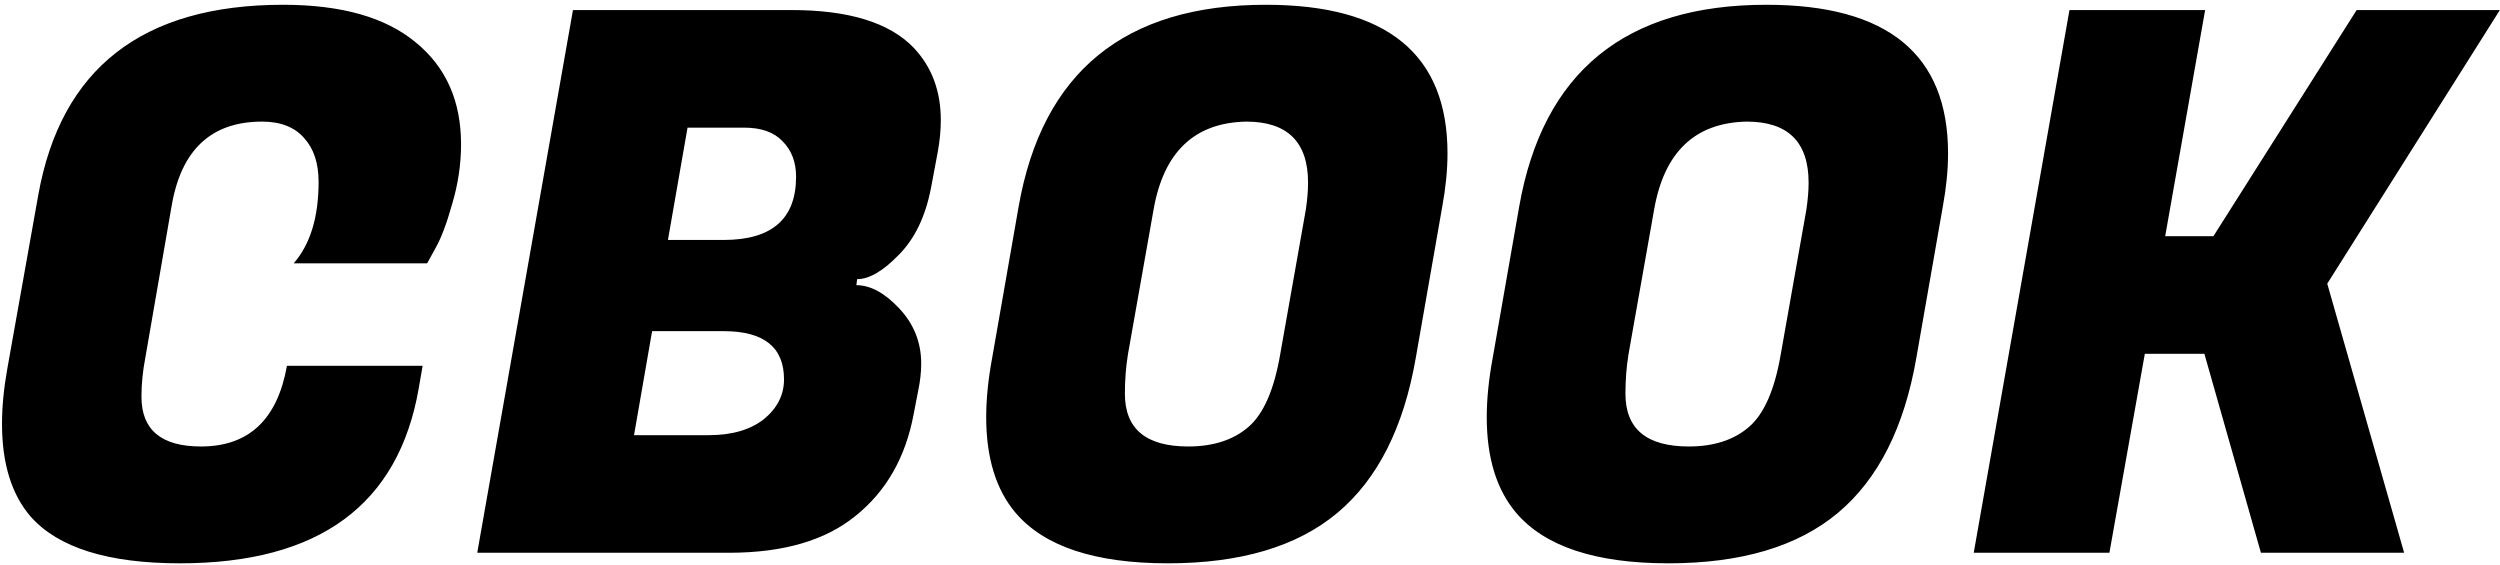 <svg width="199" height="45" viewBox="0 0 199 45" fill="none" xmlns="http://www.w3.org/2000/svg">
<path d="M14.32 44.84C8.6 44.84 4.64 43.6 2.44 41.12C0.92 39.36 0.16 36.9 0.16 33.74C0.16 32.38 0.3 30.92 0.58 29.36L3.04 15.56C4.84 5.44 11.34 0.38 22.54 0.38C27.18 0.38 30.7 1.38 33.1 3.38C35.5 5.34 36.7 8.04 36.7 11.48C36.7 13.08 36.46 14.68 35.98 16.28C35.54 17.84 35.1 19 34.66 19.76L34 20.96H23.38C24.7 19.44 25.36 17.28 25.36 14.48C25.36 13 24.98 11.84 24.22 11C23.46 10.12 22.34 9.68 20.86 9.68C16.82 9.68 14.42 11.92 13.66 16.4L11.56 28.52C11.36 29.56 11.26 30.58 11.26 31.58C11.26 34.22 12.84 35.54 16 35.54C19.8 35.54 22.08 33.4 22.84 29.12H33.64L33.34 30.86C31.74 40.18 25.4 44.84 14.32 44.84ZM63.008 0.8C67.568 0.8 70.808 1.8 72.728 3.8C74.168 5.32 74.888 7.24 74.888 9.56C74.888 10.36 74.808 11.2 74.648 12.08L74.108 14.96C73.668 17.24 72.808 19.02 71.528 20.3C70.288 21.58 69.188 22.22 68.228 22.22L68.168 22.7C69.288 22.7 70.428 23.32 71.588 24.56C72.748 25.8 73.328 27.26 73.328 28.94C73.328 29.62 73.248 30.34 73.088 31.1L72.728 32.96C72.088 36.4 70.548 39.1 68.108 41.06C65.708 43.02 62.348 44 58.028 44H37.988L45.608 0.8H63.008ZM57.608 26.36H51.908L50.468 34.64H56.168C56.248 34.64 56.328 34.64 56.408 34.64C58.248 34.64 59.708 34.22 60.788 33.38C61.868 32.5 62.408 31.44 62.408 30.2C62.408 27.64 60.808 26.36 57.608 26.36ZM59.228 10.16H54.728L53.168 19.1H57.608C61.448 19.1 63.368 17.42 63.368 14.06C63.368 12.9 63.008 11.96 62.288 11.24C61.608 10.52 60.588 10.16 59.228 10.16ZM100.761 0.38C110.401 0.38 115.221 4.32 115.221 12.2C115.221 13.52 115.081 14.94 114.801 16.46L112.701 28.46C111.741 34.02 109.661 38.14 106.461 40.82C103.261 43.5 98.761 44.84 92.961 44.84C87.161 44.84 83.121 43.5 80.841 40.82C79.281 38.98 78.501 36.44 78.501 33.2C78.501 31.76 78.661 30.18 78.981 28.46L81.081 16.46C82.961 5.74 89.521 0.38 100.761 0.38ZM94.581 35.54C96.581 35.54 98.181 35.02 99.381 33.98C100.581 32.94 101.421 31.02 101.901 28.22L103.941 16.7C104.061 15.9 104.121 15.18 104.121 14.54C104.121 11.3 102.481 9.68 99.201 9.68C95.081 9.76 92.621 12.1 91.821 16.7L89.781 28.22C89.621 29.22 89.541 30.26 89.541 31.34C89.541 34.14 91.221 35.54 94.581 35.54ZM140.605 0.38C150.245 0.38 155.065 4.32 155.065 12.2C155.065 13.52 154.925 14.94 154.645 16.46L152.545 28.46C151.585 34.02 149.505 38.14 146.305 40.82C143.105 43.5 138.605 44.84 132.805 44.84C127.005 44.84 122.965 43.5 120.685 40.82C119.125 38.98 118.345 36.44 118.345 33.2C118.345 31.76 118.505 30.18 118.825 28.46L120.925 16.46C122.805 5.74 129.365 0.38 140.605 0.38ZM134.425 35.54C136.425 35.54 138.025 35.02 139.225 33.98C140.425 32.94 141.265 31.02 141.745 28.22L143.785 16.7C143.905 15.9 143.965 15.18 143.965 14.54C143.965 11.3 142.325 9.68 139.045 9.68C134.925 9.76 132.465 12.1 131.665 16.7L129.625 28.22C129.465 29.22 129.385 30.26 129.385 31.34C129.385 34.14 131.065 35.54 134.425 35.54ZM198.989 0.8L185.249 22.58L191.369 44H179.969L175.469 28.16H170.729L167.909 44H157.109L164.729 0.8H175.529L172.349 18.8H176.189L187.589 0.8H198.989Z" fill="black"/>
</svg>
